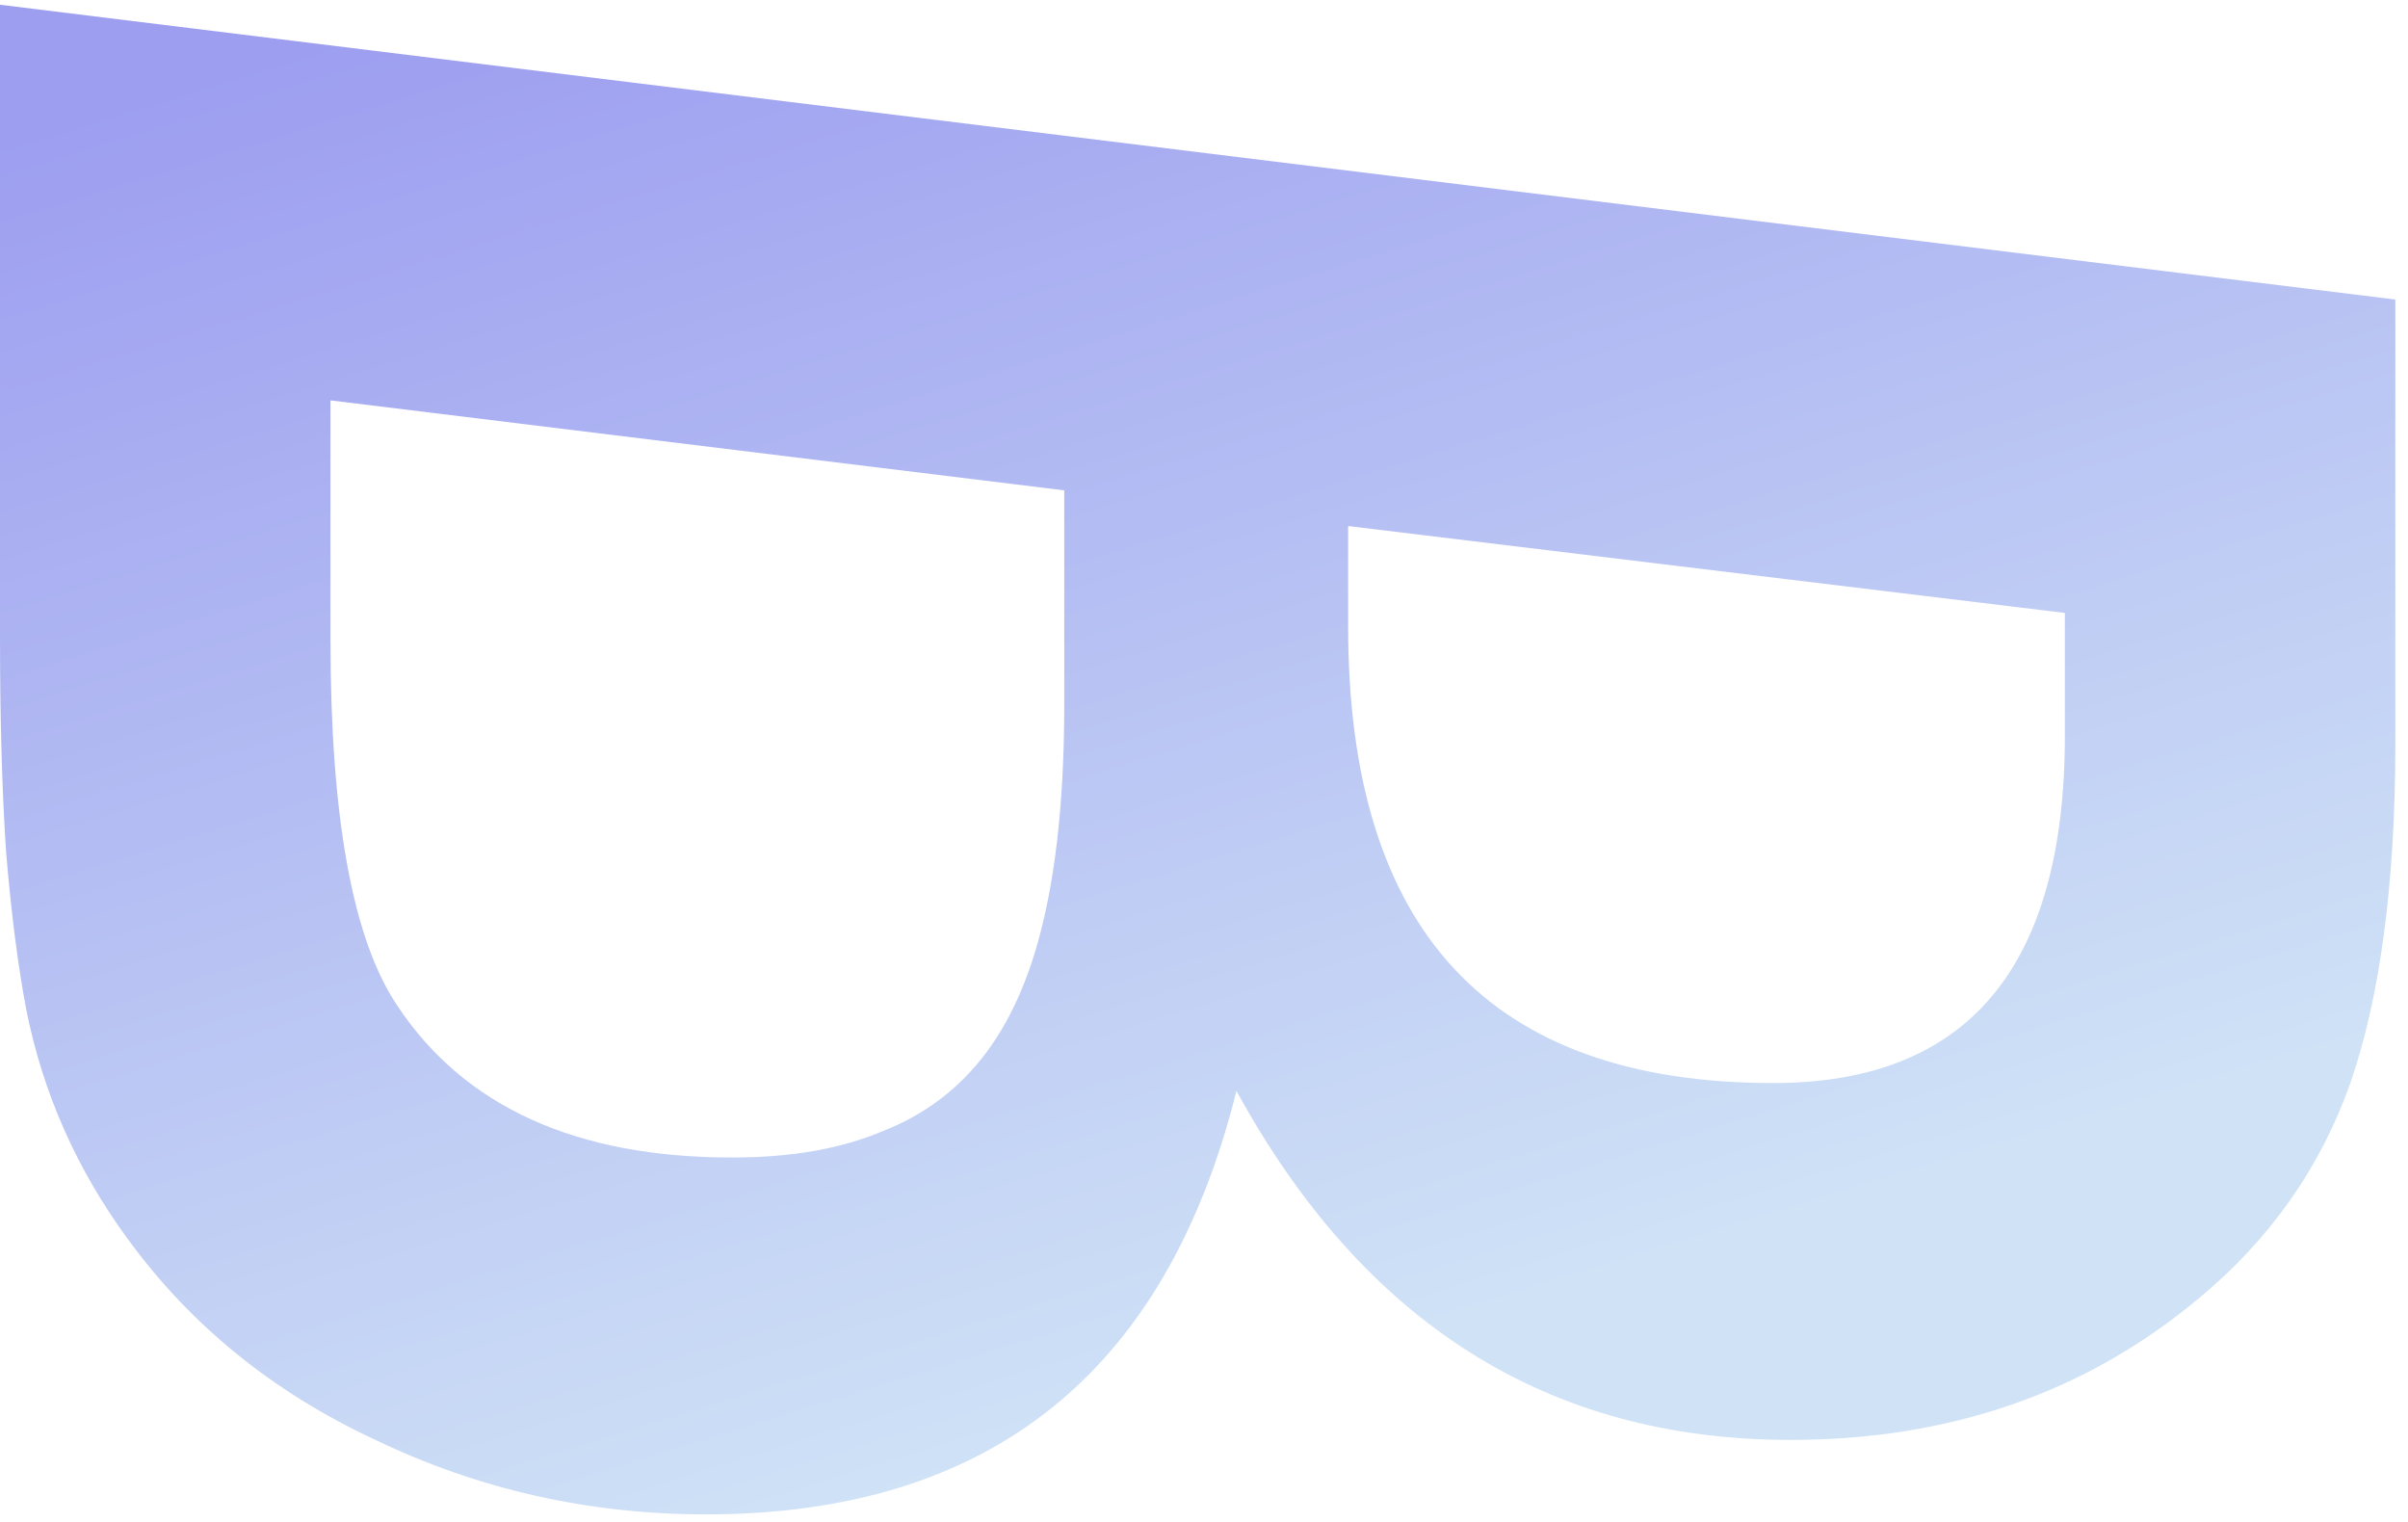 <svg width="144" height="91" viewBox="0 0 144 91" fill="none" xmlns="http://www.w3.org/2000/svg">
<path d="M143.242 17.91L143.242 44.443C143.242 52.793 142.345 59.565 140.552 64.761C138.758 69.832 135.728 74.131 131.46 77.656C124.718 83.284 116.585 86.099 107.061 86.099C92.588 86.099 81.548 79.141 73.94 65.225C69.735 82.109 59.158 90.552 42.212 90.552C35.223 90.552 28.636 89.067 22.451 86.099C16.328 83.254 11.38 79.233 7.607 74.038C4.577 69.894 2.567 65.348 1.577 60.4C1.082 57.803 0.68 54.679 0.371 51.03C0.124 47.381 -1.86947e-06 43.052 -1.65049e-06 38.042L0 0.283L143.242 17.91ZM123.481 36.65L80.62 31.455L80.62 37.485C80.62 55.669 89.093 64.761 106.04 64.761C117.668 64.761 123.481 57.834 123.481 43.98L123.481 36.65ZM63.643 29.321L19.761 23.94L19.761 38.227C19.761 48.866 21.09 56.164 23.75 60.122C27.77 66.183 34.45 69.214 43.789 69.214C47.315 69.214 50.314 68.688 52.788 67.637C55.324 66.647 57.396 65.07 59.004 62.905C60.612 60.741 61.787 57.926 62.529 54.463C63.272 51.061 63.643 46.948 63.643 42.124L63.643 29.321Z" fill="url(#paint0_linear_503_1355)"/>
<defs>
<linearGradient id="paint0_linear_503_1355" x1="61.441" y1="-10.553" x2="88.936" y2="78.46" gradientUnits="userSpaceOnUse">
<stop stop-color="#9D9EF0"/>
<stop offset="1" stop-color="#CFE2F6"/>
</linearGradient>
</defs>
</svg>

